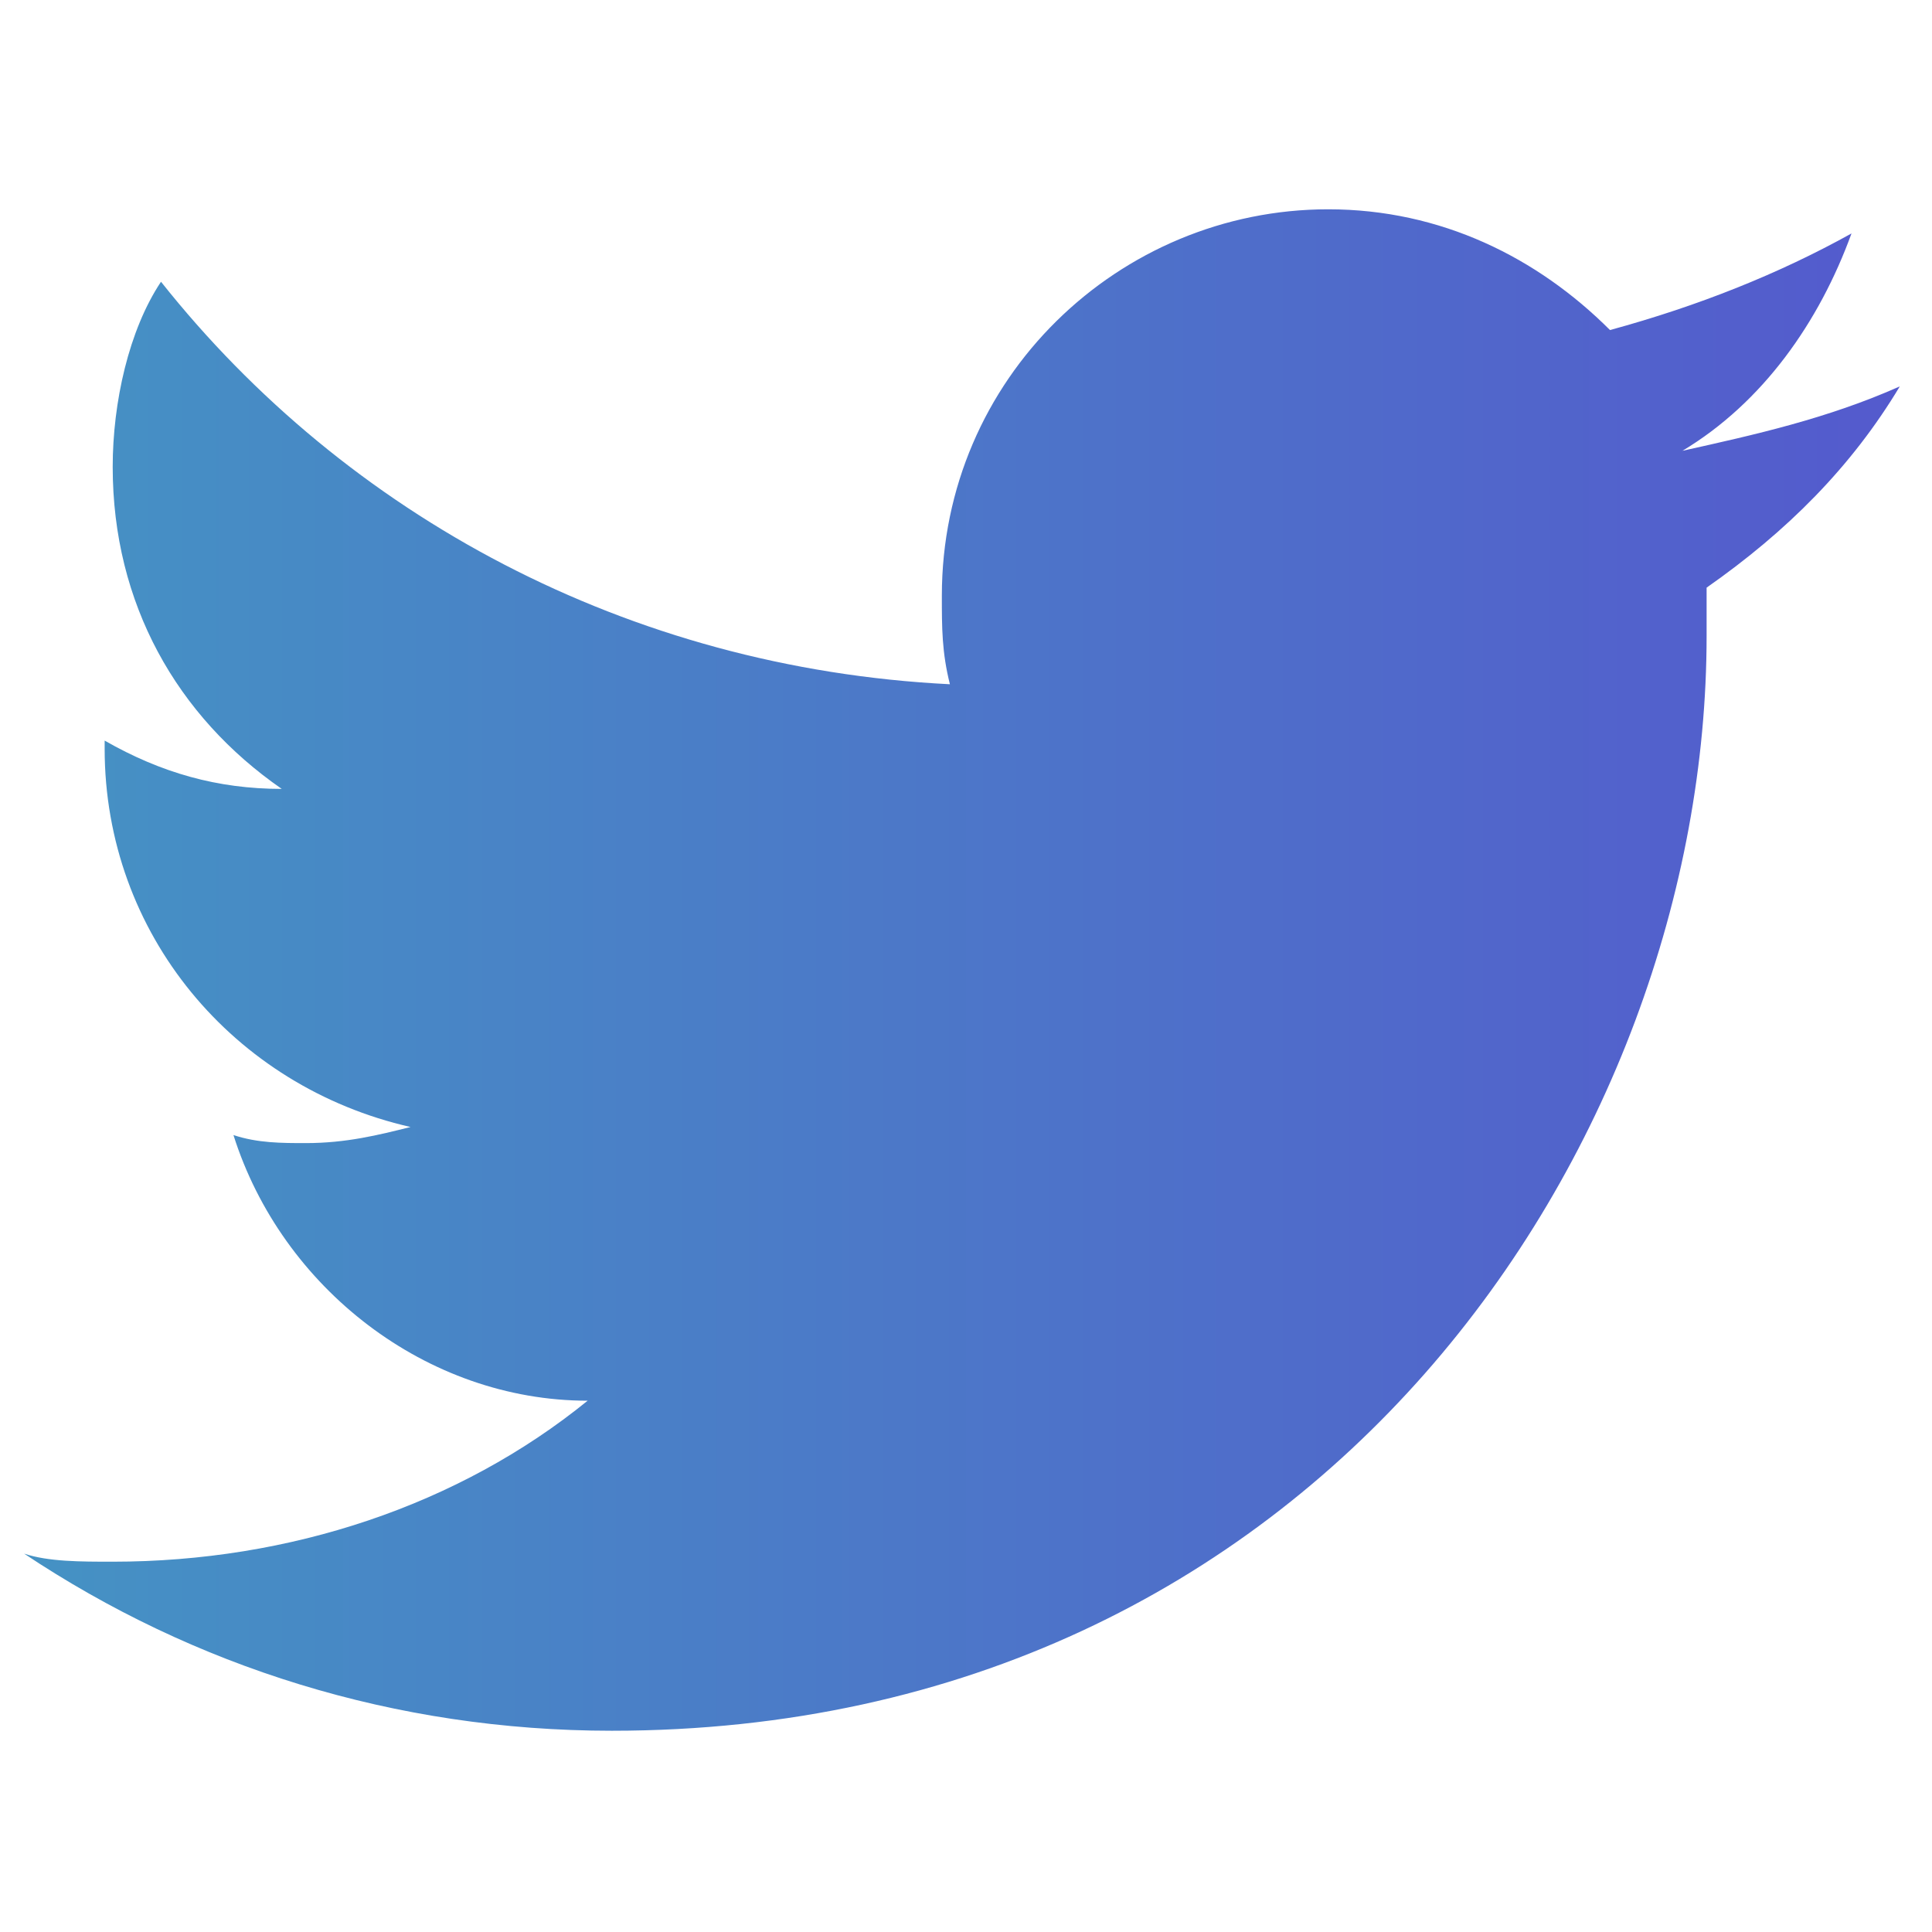 <?xml version="1.0" encoding="utf-8"?>
<!-- Generator: Adobe Illustrator 21.1.0, SVG Export Plug-In . SVG Version: 6.00 Build 0)  -->
<svg version="1.1" id="Layer_1" xmlns="http://www.w3.org/2000/svg" xmlns:xlink="http://www.w3.org/1999/xlink" x="0px" y="0px"
	 viewBox="0 0 24 24" style="enable-background:new 0 0 24 24;" xml:space="preserve">
<style type="text/css">
	.st0{fill:url(#SVGID_1_);}
</style>
<linearGradient id="SVGID_1_" gradientUnits="userSpaceOnUse" x1="0.399" y1="12" x2="23.601" y2="12">
	<stop  offset="0" style="stop-color:#4592C4"/>
	<stop  offset="1" style="stop-color:#545ACD"/>
</linearGradient>
<path class="st0" d="M23.6,4.8c-0.9,0.4-1.8,0.6-2.7,0.8C21.9,5,22.6,4,23,2.9c-0.9,0.5-1.9,0.9-3,1.2c-0.9-0.9-2.1-1.5-3.5-1.5
	c-2.6,0-4.8,2.1-4.8,4.8c0,0.4,0,0.7,0.1,1.1c-4-0.2-7.5-2.1-9.8-5C1.6,4.1,1.4,5,1.4,5.8c0,1.7,0.8,3.1,2.1,4
	C2.7,9.8,2,9.6,1.3,9.2c0,0,0,0,0,0.1c0,2.3,1.6,4.2,3.8,4.7c-0.4,0.1-0.8,0.2-1.3,0.2c-0.3,0-0.6,0-0.9-0.1
	c0.6,1.9,2.4,3.3,4.4,3.3c-1.6,1.3-3.7,2-5.9,2c-0.4,0-0.8,0-1.1-0.1c2.1,1.4,4.6,2.2,7.3,2.2c8.8,0,13.6-7.3,13.6-13.6
	c0-0.2,0-0.4,0-0.6C22.2,6.6,23,5.8,23.6,4.8z"/>
</svg>
